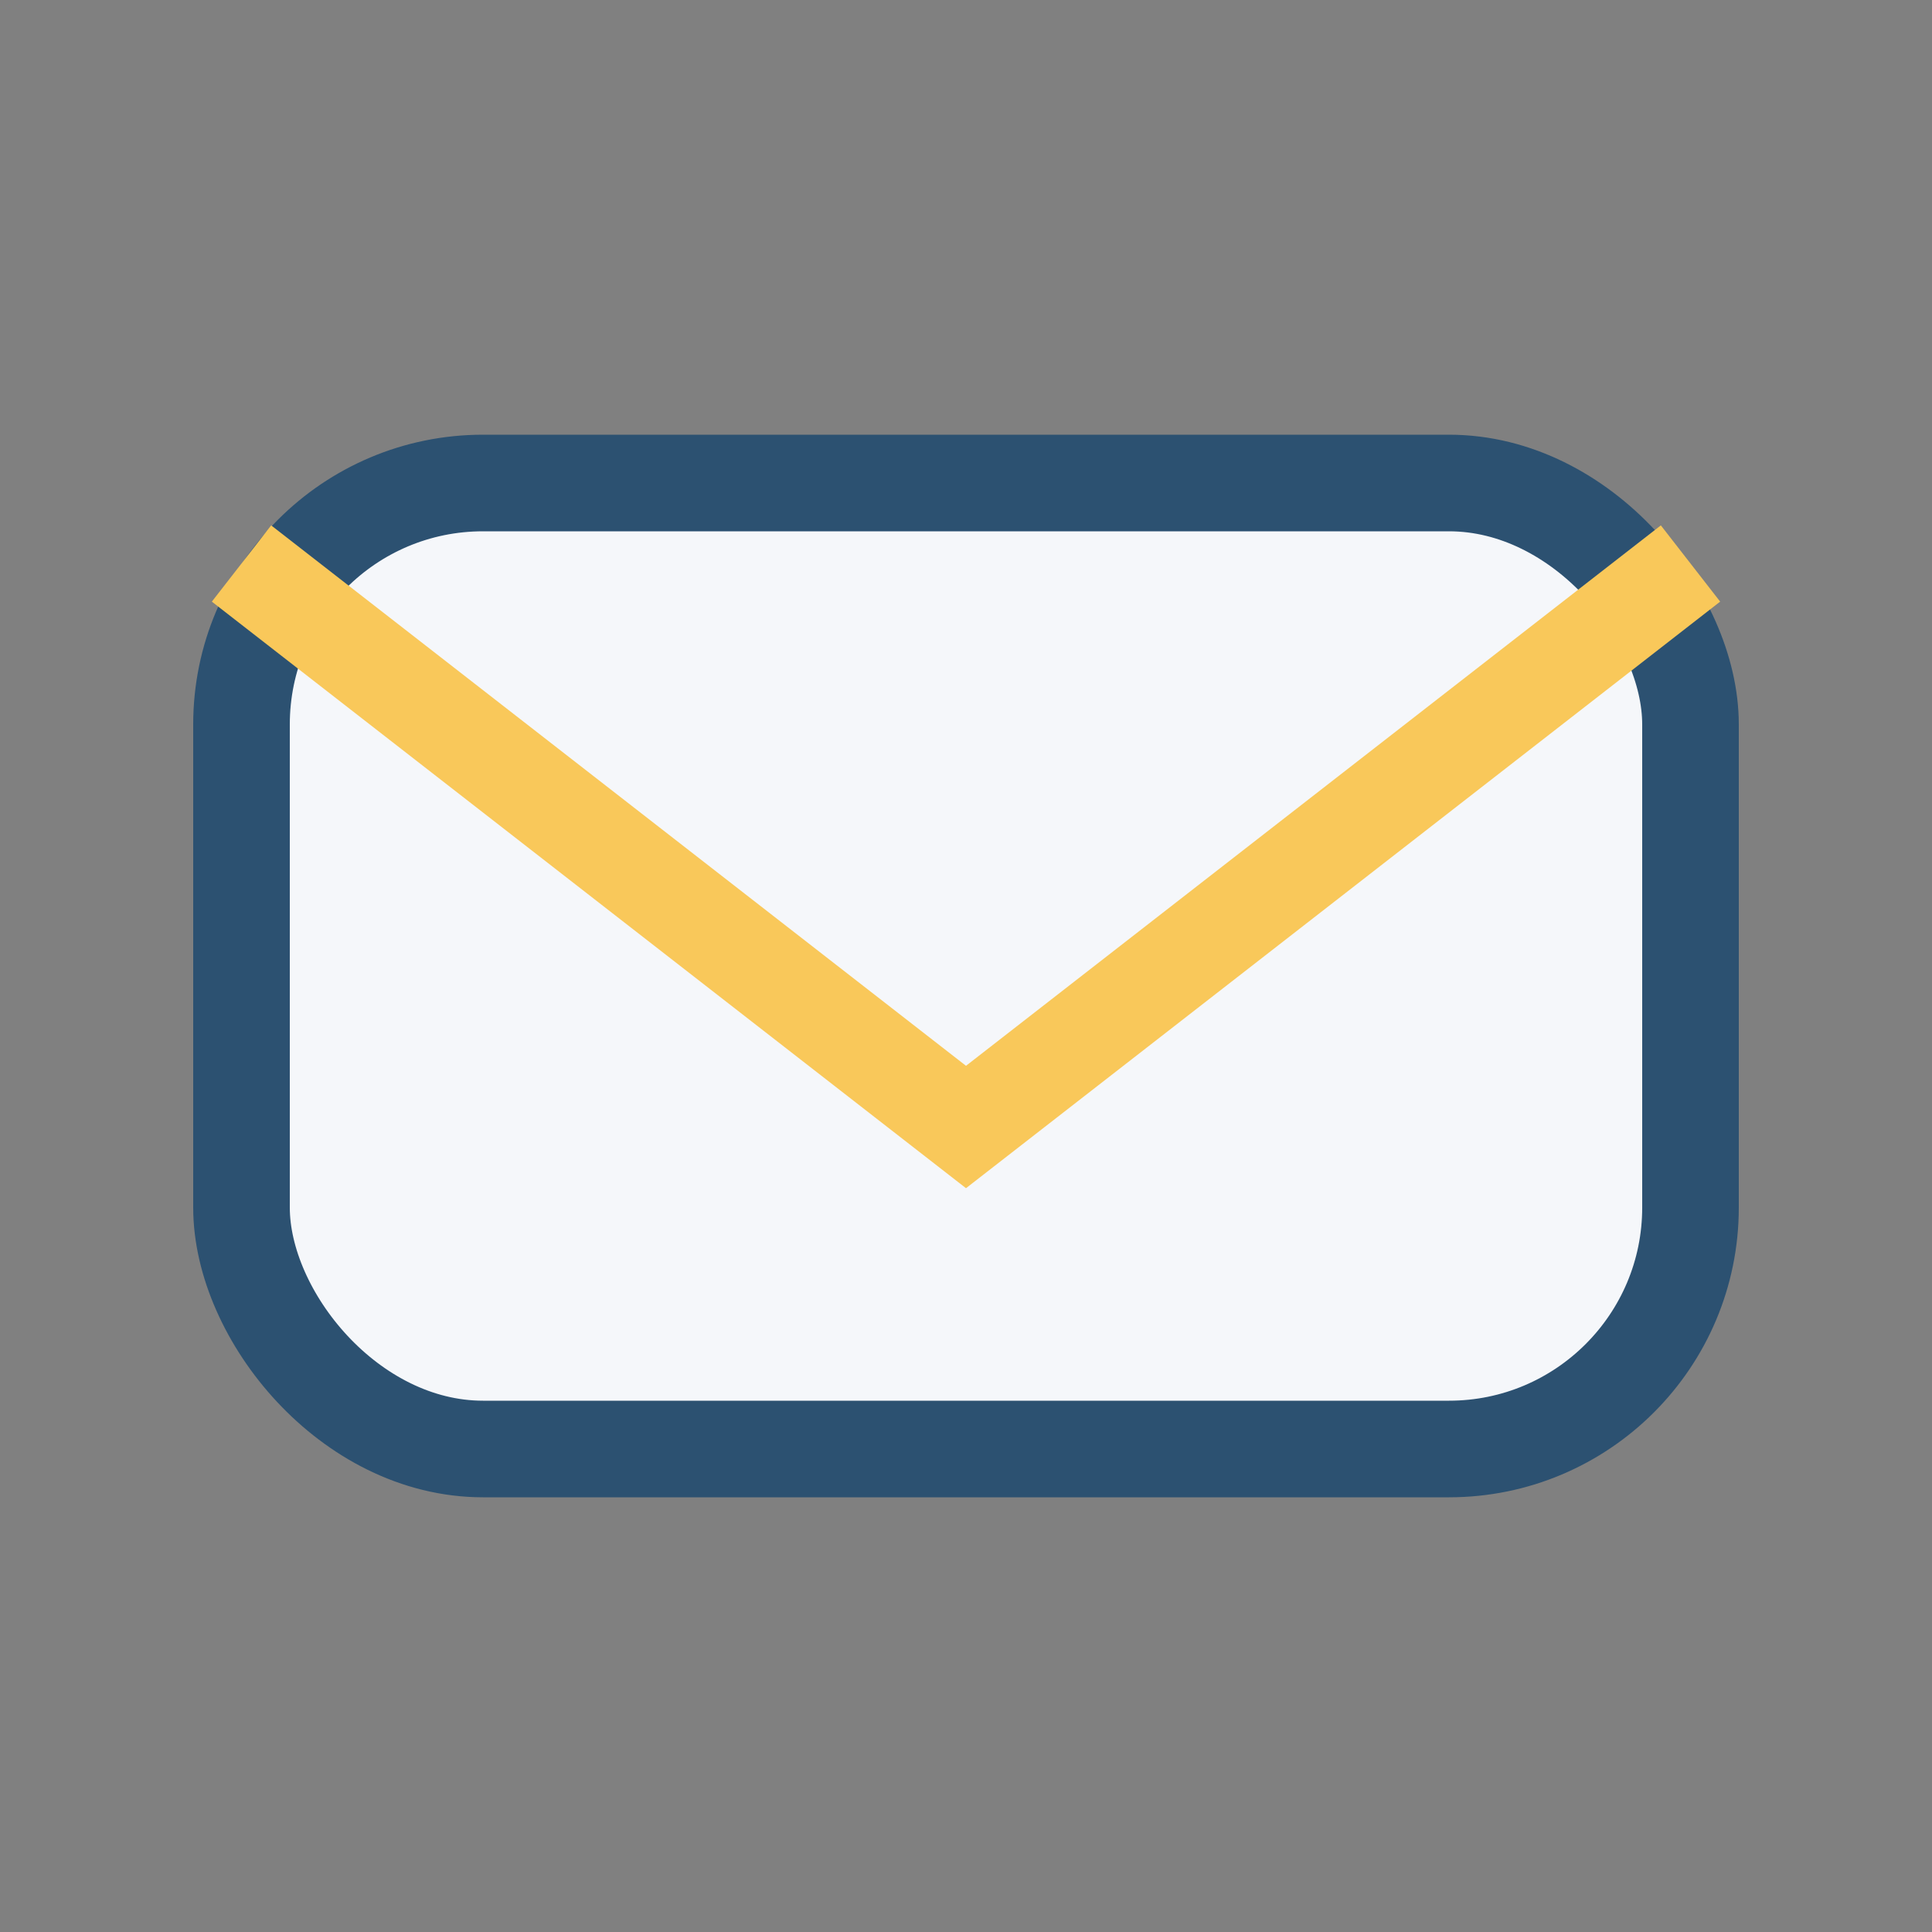 <?xml version="1.0" encoding="UTF-8"?>
<svg xmlns="http://www.w3.org/2000/svg" width="24" height="24" viewBox="0 0 24 24"><rect x="0" y="0" width="24" height="24" fill="#808080" stroke="none"/><rect x="3" y="6" width="18" height="12" rx="3" fill="#F5F7FA" stroke="#2C5171" stroke-width="1.2"/><path d="M3 7l9 7 9-7" fill="none" stroke="#F9C85A" stroke-width="1.2"/></svg>
